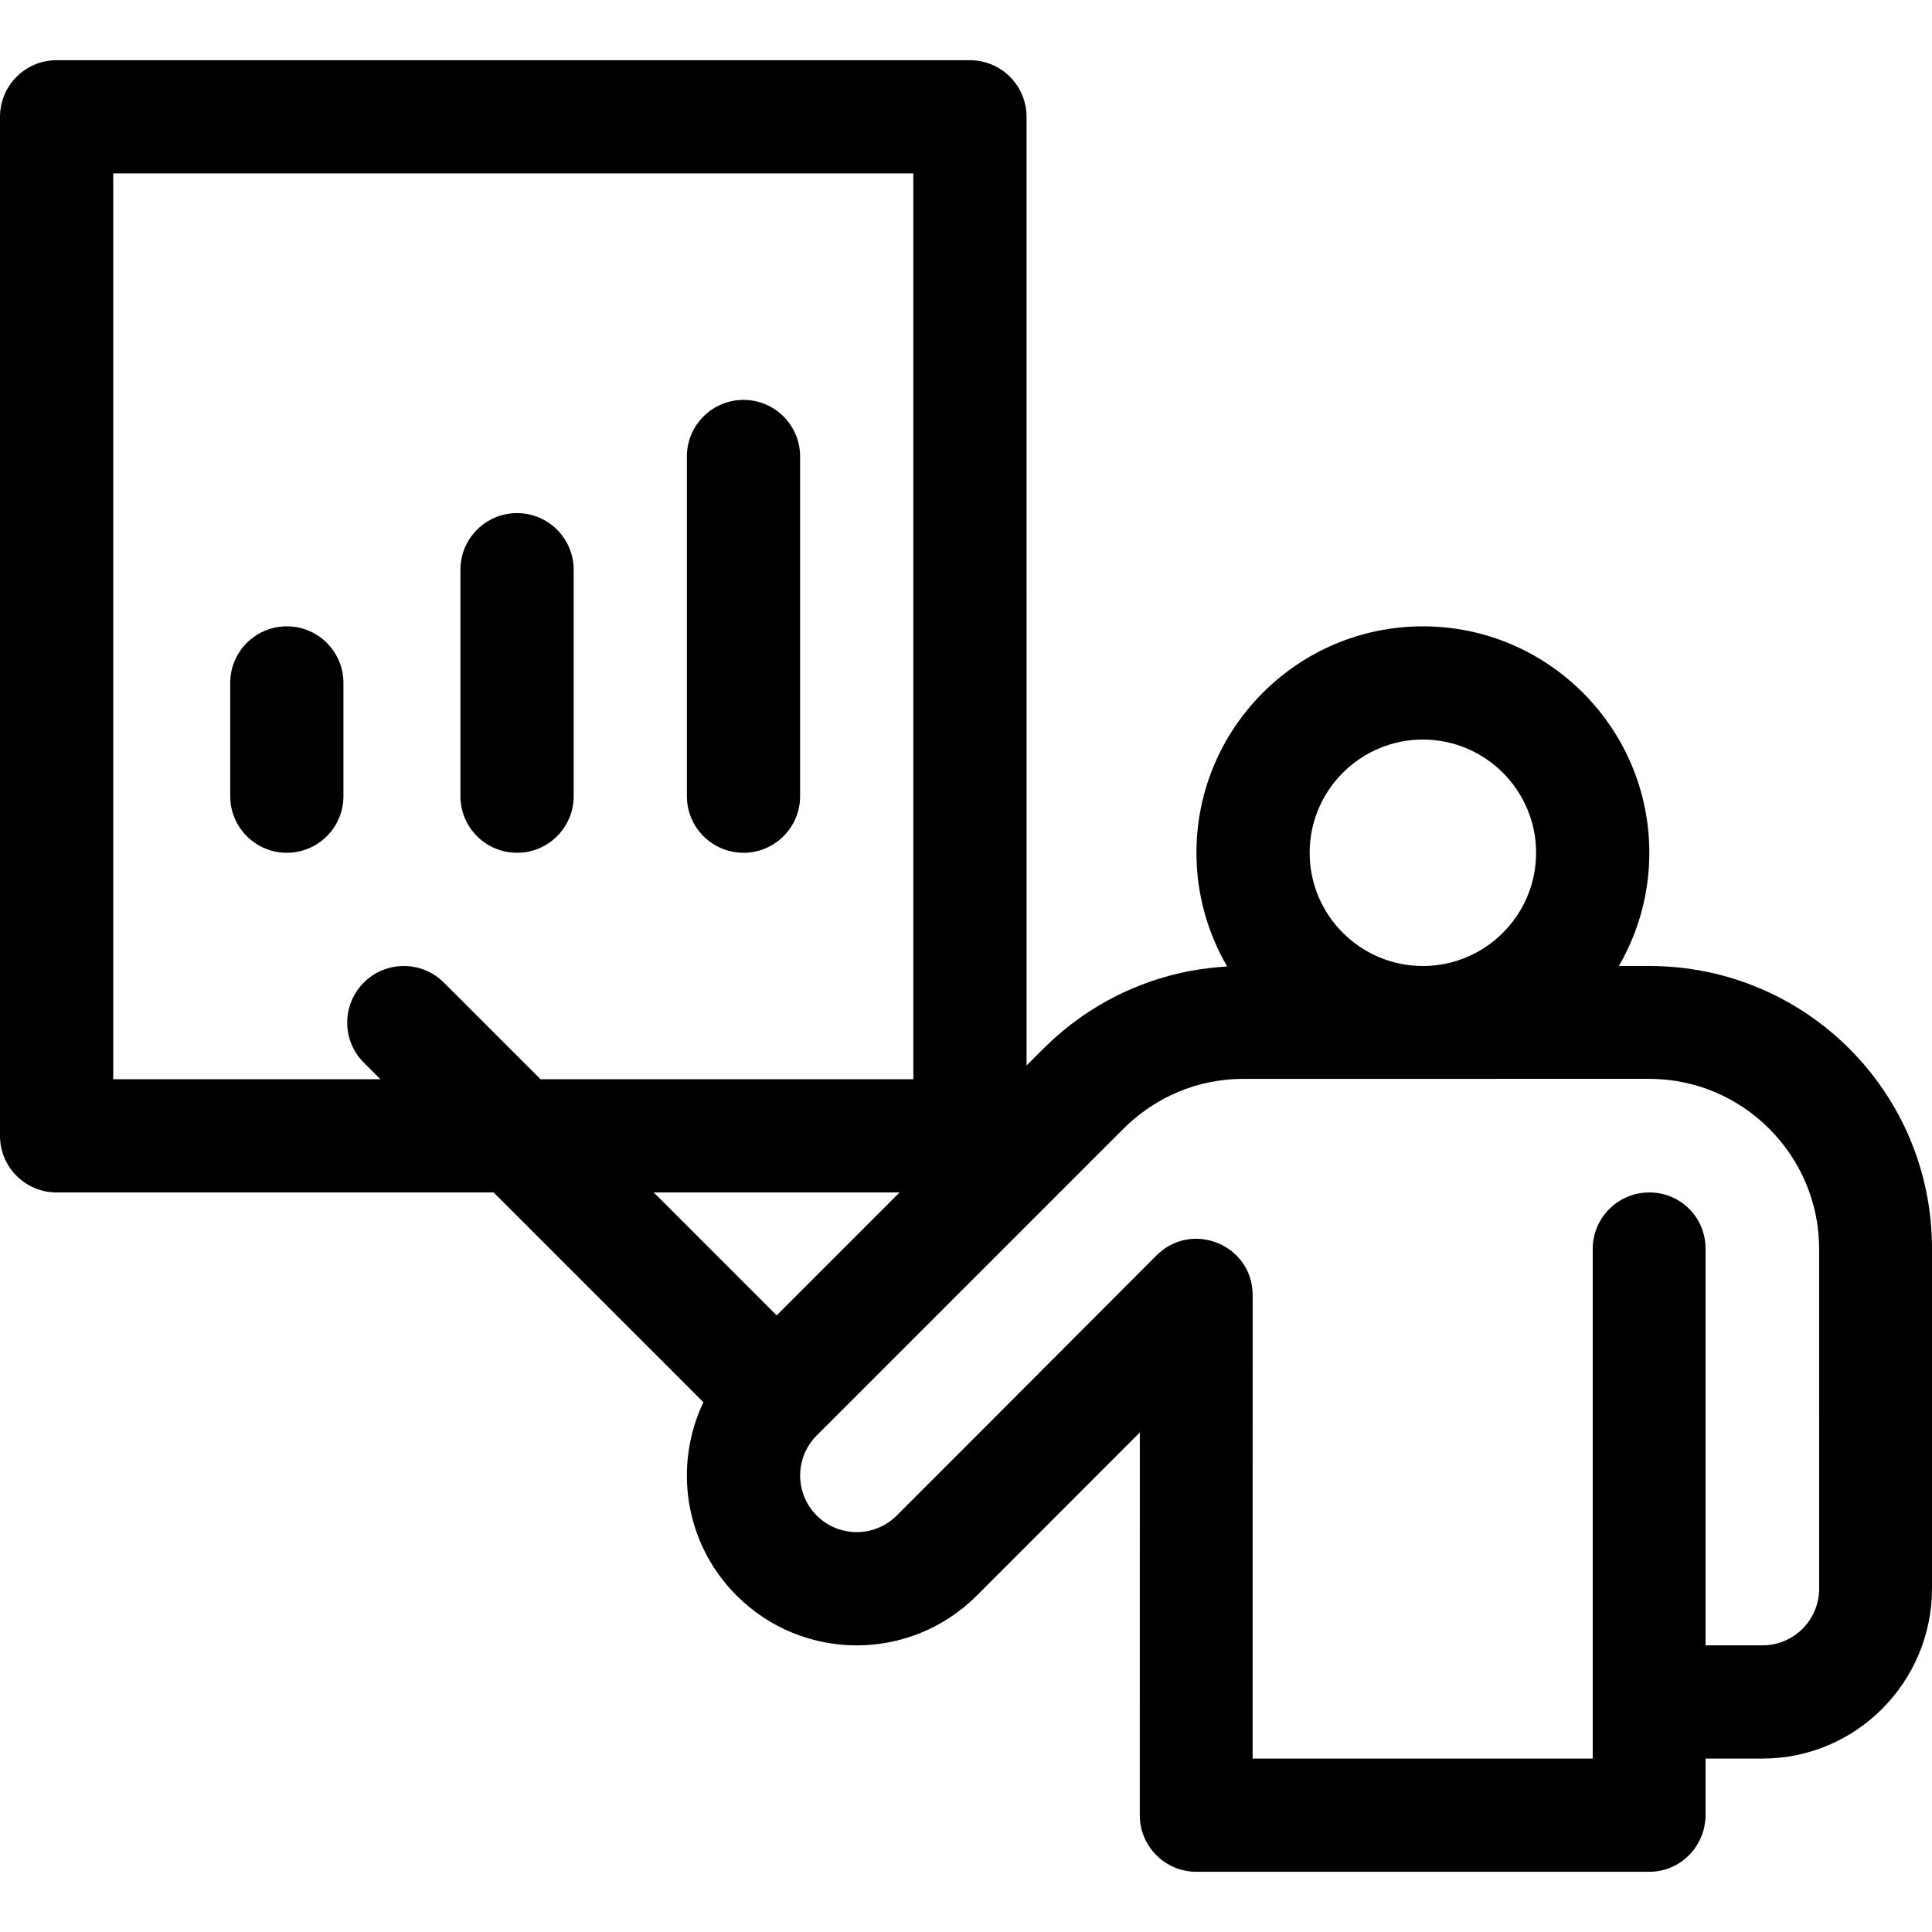 <svg xmlns="http://www.w3.org/2000/svg" xmlns:xlink="http://www.w3.org/1999/xlink" id="Capa_1" x="0px" y="0px" viewBox="0 0 512 512" style="enable-background:new 0 0 512 512;" xml:space="preserve">
<g>
	<g>
		<path d="M437.133,256.001c-0.015,0-0.03-0.001-0.045-0.001h-8.073c5.124-8.835,8.073-19.078,8.073-30.005    c0-33.09-26.921-60.01-60.01-60.01c-33.09,0-60.01,26.921-60.01,60.01c0,10.981,2.979,21.275,8.15,30.138    c-18.431,1.027-35.617,8.685-48.773,21.841l-4.397,4.396V30.961c0-8.285-6.717-15.003-15.003-15.003H15.003    C6.717,15.958,0,22.675,0,30.961v270.047c0,8.285,6.717,15.003,15.003,15.003H130.81l55.604,55.604    c-7.84,16.373-5.327,37.102,8.804,51.233c17.592,17.593,46.052,17.595,63.646,0c0.299-0.299,21.514-21.514,43.198-43.232    l-0.008,101.425c0,8.285,6.717,15.003,15.003,15.003h120.032c8.285,0,14.903-6.817,14.903-15.103v-14.903h15.103    c24.817,0,44.908-20.291,44.908-45.108c0-11.312,0-80.77,0-90.016C512,289.479,478.574,256.025,437.133,256.001z M377.077,195.99    c16.545,0,30.005,13.46,30.005,30.005S393.621,256,377.077,256s-30.005-13.46-30.005-30.005S360.532,195.99,377.077,195.99z     M117.627,260.395c-5.858-5.859-15.358-5.859-21.217,0c-5.859,5.859-5.859,15.358,0,21.217l4.395,4.395h-70.8v-0.001V45.963    h212.037v240.042h-98.804L117.627,260.395z M173.243,316.01h65.163l-32.582,32.582L173.243,316.01z M482.095,421.029    c0,8.272-6.73,15.003-15.003,15.003H451.99c0-14.219,0-88.84,0-105.118c0-8.285-6.617-14.903-14.903-14.903    c-8.285,0-15.003,6.717-15.003,15.003c0,30.013,0,104.953,0,135.023h-90.126l0.01-122.807c0.001-13.323-16.095-19.959-25.53-10.49    c-26.248,26.344-68.37,68.468-68.792,68.89c-5.866,5.866-15.345,5.867-21.213,0c-5.848-5.849-5.848-15.365,0-21.213l81.226-81.226    c8.5-8.5,19.802-13.281,31.824-13.282l107.603-0.003c0.008,0,0.016,0,0.023,0c24.752,0.016,44.986,20.242,44.986,45.108    C482.095,339.543,482.095,408.706,482.095,421.029z"></path>
	</g>
</g>
<g>
	<g>
		<path d="M76.013,165.984c-8.285,0-15.003,6.717-15.003,15.003v30.005c0,8.285,6.717,15.003,15.003,15.003    c8.285,0,15.003-6.717,15.003-15.003v-30.005C91.016,172.701,84.299,165.984,76.013,165.984z"></path>
	</g>
</g>
<g>
	<g>
		<path d="M137.024,135.979c-8.285,0-15.003,6.717-15.003,15.003v60.01c0,8.285,6.717,15.003,15.003,15.003    c8.285,0,15.003-6.717,15.003-15.003v-60.01C152.026,142.696,145.309,135.979,137.024,135.979z"></path>
	</g>
</g>
<g>
	<g>
		<path d="M197.034,105.974c-8.285,0-15.003,6.717-15.003,15.003v90.016c0,8.285,6.717,15.003,15.003,15.003    c8.285,0,15.003-6.717,15.003-15.003v-90.016C212.037,112.691,205.32,105.974,197.034,105.974z"></path>
	</g>
</g>
<g>
</g>
<g>
</g>
<g>
</g>
<g>
</g>
<g>
</g>
<g>
</g>
<g>
</g>
<g>
</g>
<g>
</g>
<g>
</g>
<g>
</g>
<g>
</g>
<g>
</g>
<g>
</g>
<g>
</g>
</svg>